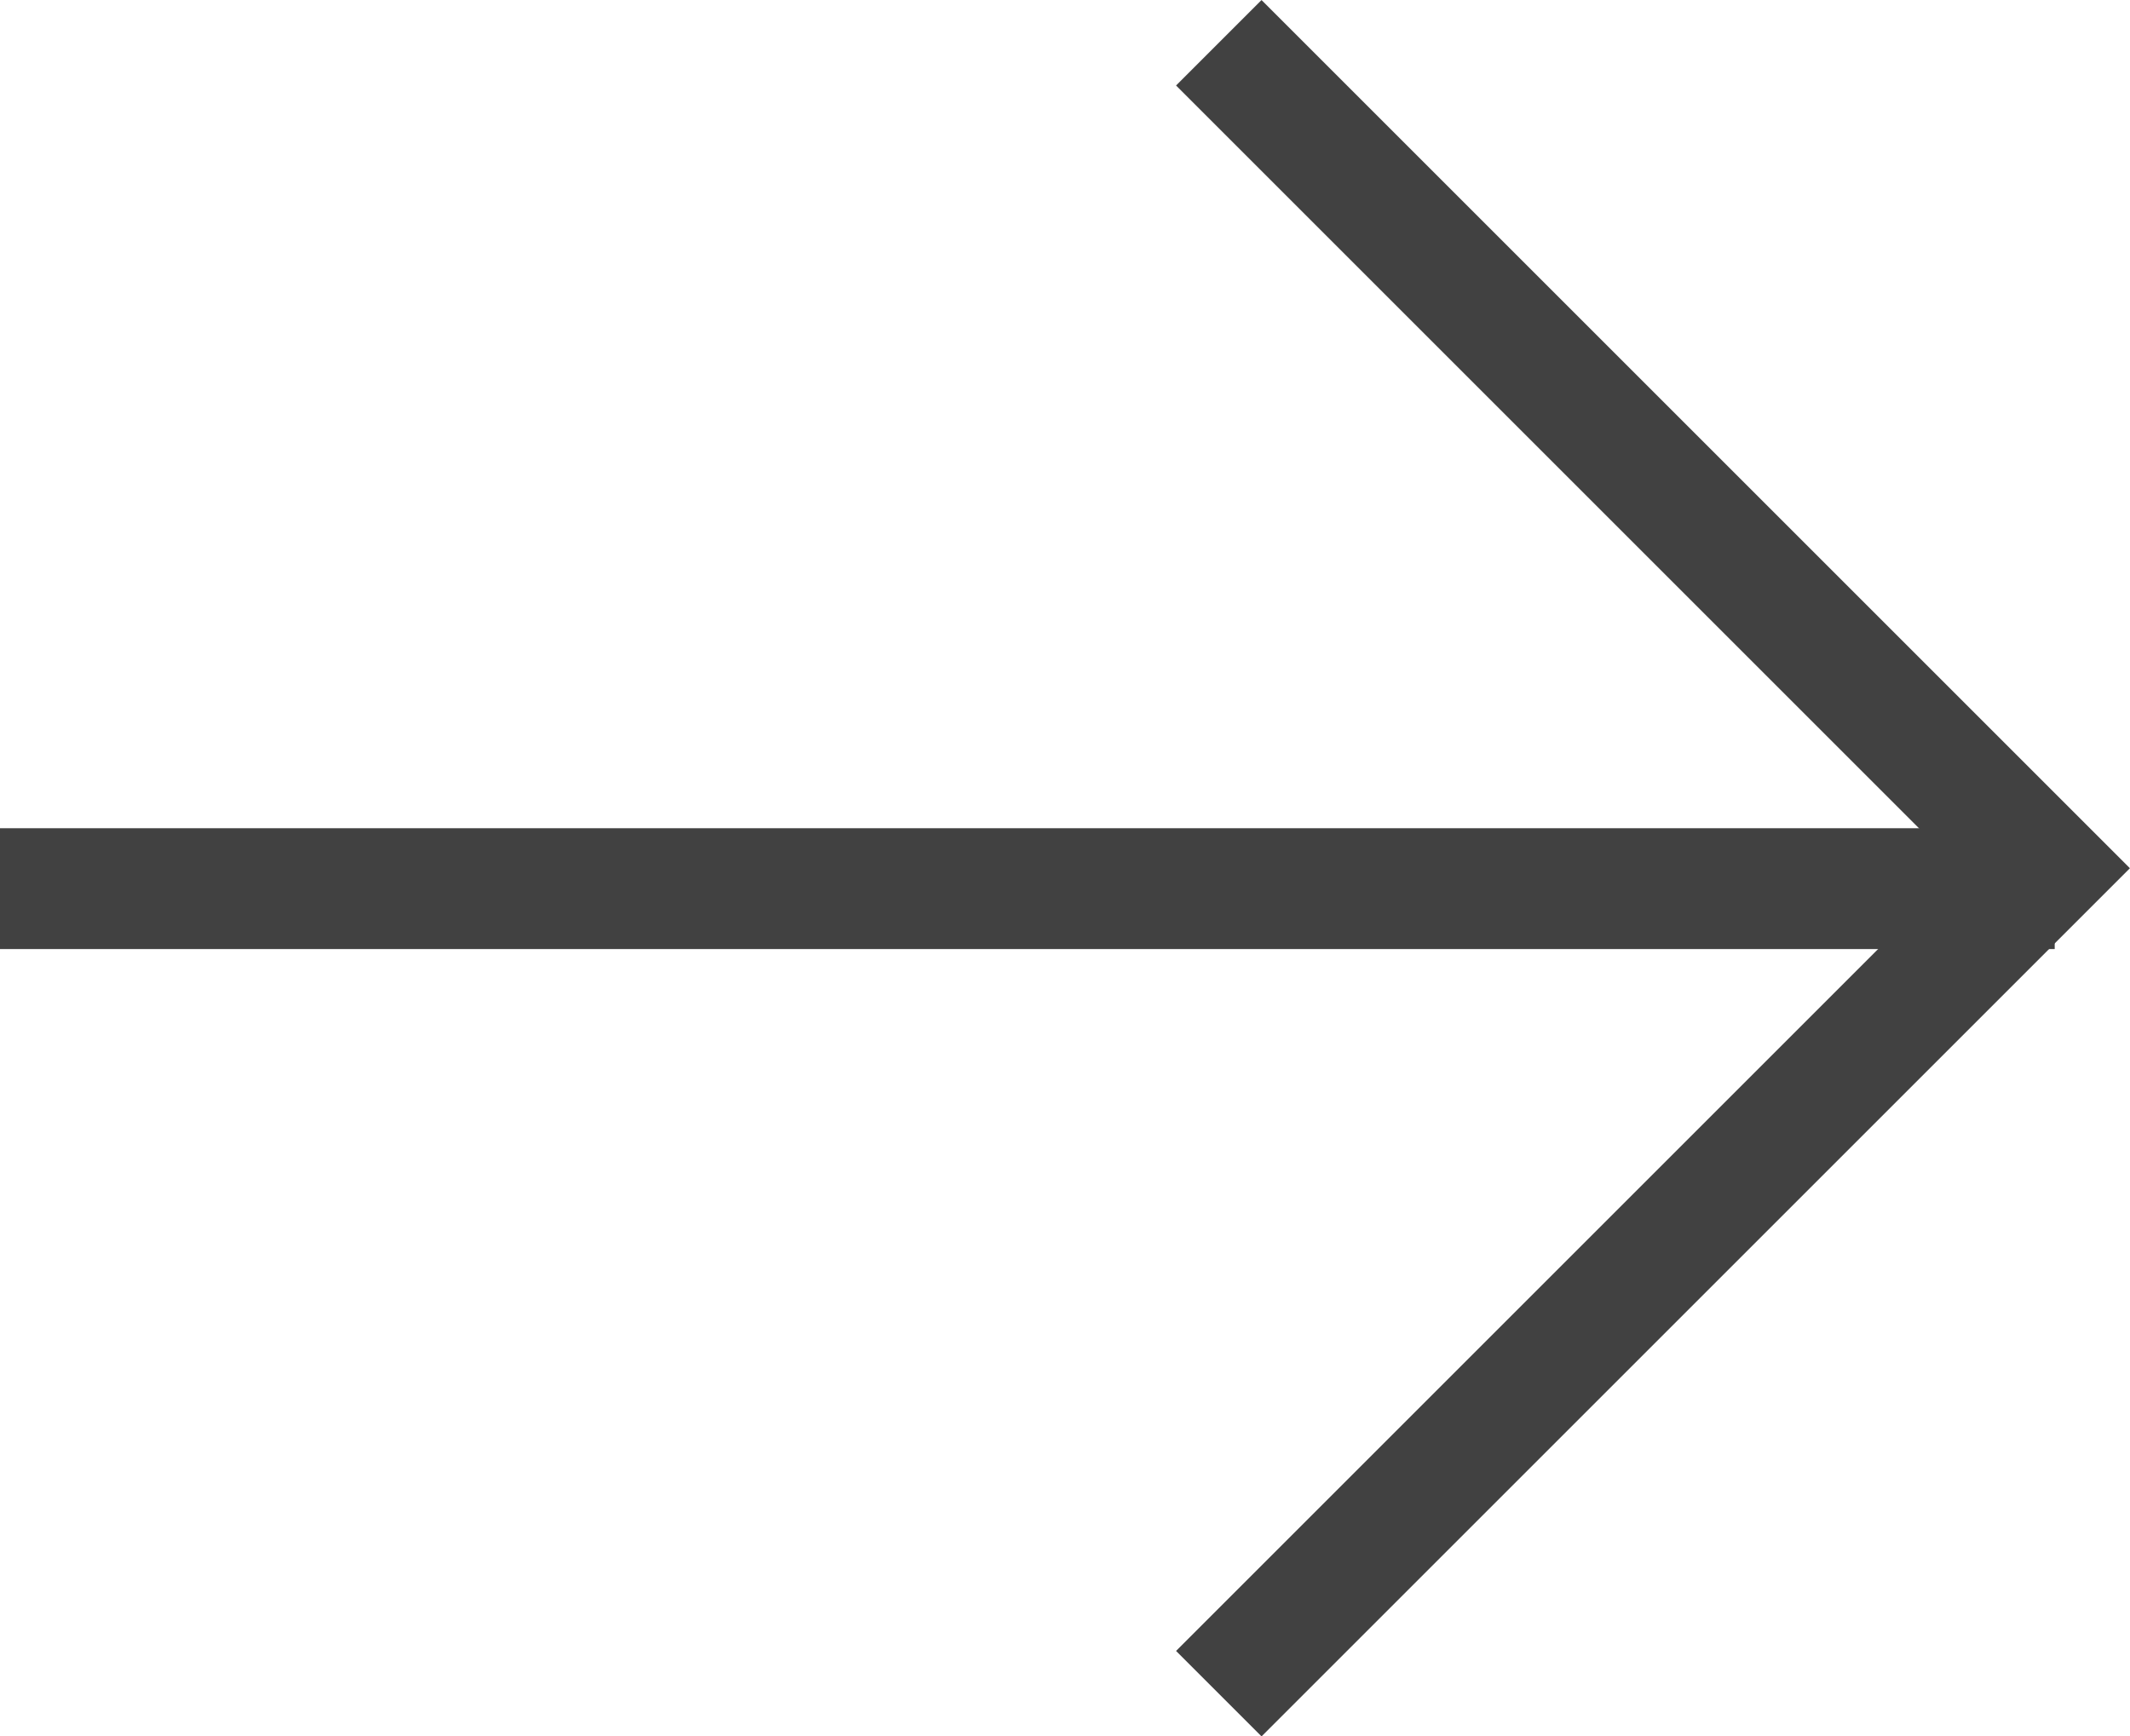 <svg height="14.369" viewBox="0 0 17.623 14.369" width="17.623" xmlns="http://www.w3.org/2000/svg"><g fill="none" stroke="#414141"><path d="m502.5 61 .569.569 6.262 6.262 6.831-6.831" transform="matrix(0 -1 1 0 -50.916 516.516)"/><path d="m17 7.354h-17"/></g></svg>